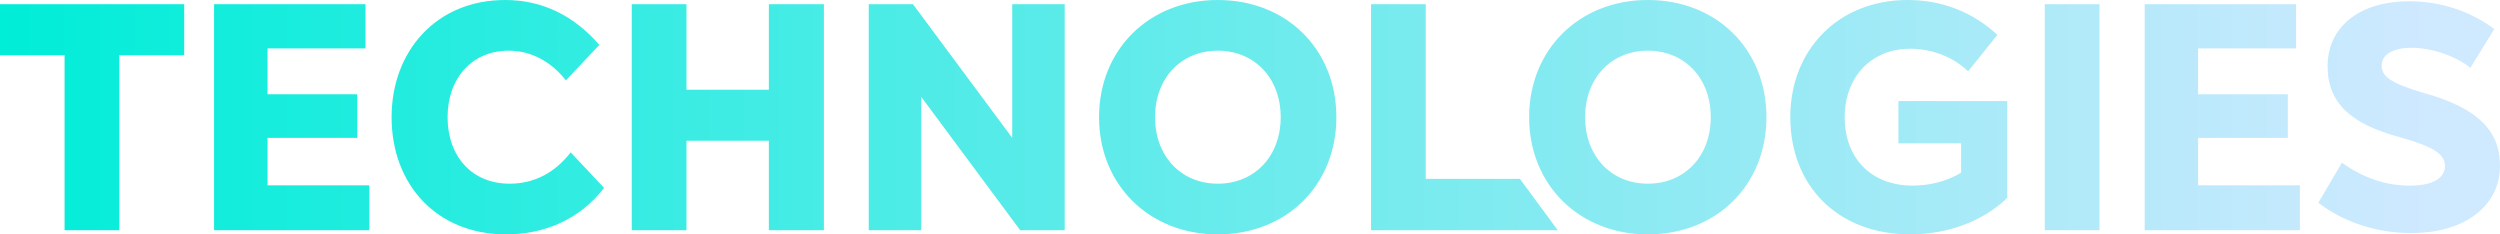 <?xml version="1.0" encoding="UTF-8"?> <svg xmlns="http://www.w3.org/2000/svg" width="640" height="60" viewBox="0 0 640 60" fill="none"> <path d="M0 1.074V14.132H16.531V58.926H30.538V14.132H47.15V1.074H0ZM68.487 35.289H91.452V24.132H68.487V12.397H93.569V1.074H54.805V58.926H94.546V47.438H68.487V35.289ZM129.564 60C139.091 60 148.294 56.364 154.646 48.1L146.095 39.008C142.104 44.133 136.893 47.025 130.459 47.025C120.851 47.025 114.58 40.083 114.58 30C114.58 19.999 120.851 12.975 130.215 12.975C135.916 12.975 141.046 15.702 144.874 20.578L153.424 11.488C146.746 3.801 138.603 0 129.319 0C111.648 0 100.247 13.14 100.247 30C100.247 47.273 111.81 60 129.564 60ZM196.829 22.975H175.738V1.074H161.73V58.926H175.738V36.033H196.829V58.926H210.917V1.074H196.829V22.975ZM259.128 35.289L233.719 1.074H222.4V58.926H235.837V24.794L261.163 58.926H272.564V1.074H259.128V35.289ZM311.734 60C329.406 60 342.109 47.356 342.109 30C342.109 12.644 329.406 0 311.734 0C294.226 0 281.358 12.644 281.358 30C281.358 47.356 294.226 60 311.734 60ZM311.734 47.025C302.369 47.025 295.691 40.001 295.691 30C295.691 19.999 302.369 12.975 311.734 12.975C321.181 12.975 327.859 19.999 327.859 30C327.859 40.001 321.181 47.025 311.734 47.025ZM364.994 1.074H350.987V58.926H398.778L389.098 45.786H364.994V1.074ZM421.834 60C439.506 60 452.21 47.356 452.21 30C452.21 12.644 439.506 0 421.834 0C404.326 0 391.459 12.644 391.459 30C391.459 47.356 404.326 60 421.834 60ZM421.834 47.025C412.469 47.025 405.792 40.001 405.792 30C405.792 19.999 412.469 12.975 421.834 12.975C431.281 12.975 437.959 19.999 437.959 30C437.959 40.001 431.281 47.025 421.834 47.025ZM486.006 36.694H502.049V44.216C498.302 46.446 493.987 47.521 489.671 47.521C478.922 47.521 472.244 40.413 472.244 30C472.244 19.752 479.003 12.479 489.019 12.479C494.394 12.479 499.931 14.463 503.84 18.264L511.333 8.925C504.899 2.975 497 0 488.368 0C470.615 0 458.317 12.727 458.317 30C458.317 47.686 470.615 60 489.019 60C498.302 60 507.423 56.86 513.857 50.661V25.868H486.006V36.694ZM537.474 58.926V1.074H523.466V58.926H537.474ZM562.718 35.289H585.683V24.132H562.718V12.397H587.799V1.074H549.037V58.926H588.777V47.438H562.718V35.289ZM617.28 59.67C630.961 59.67 640 52.727 640 42.397C640 33.141 633.811 27.521 620.537 23.802C612.068 21.323 609.706 19.587 609.706 16.777C609.706 13.967 612.638 12.231 617.28 12.231C622.573 12.231 628.518 14.297 632.426 17.355L638.534 7.438C632.59 2.975 625.016 0.33 616.791 0.33C603.598 0.33 595.863 7.19 595.863 16.942C595.863 26.364 601.807 31.736 614.348 35.123C622.899 37.521 625.913 39.422 625.913 42.48C625.913 45.703 622.654 47.521 616.953 47.521C610.765 47.521 605.146 45.62 599.527 41.653L593.501 51.902C599.934 56.86 608.485 59.67 617.28 59.67Z" fill="url(#paint0_linear_541_61)"></path> <defs> <linearGradient id="paint0_linear_541_61" x1="620.87" y1="0" x2="0" y2="0" gradientUnits="userSpaceOnUse"> <stop stop-color="#CFE9FF"></stop> <stop offset="1" stop-color="#00EDD8"></stop> </linearGradient> </defs> </svg> 